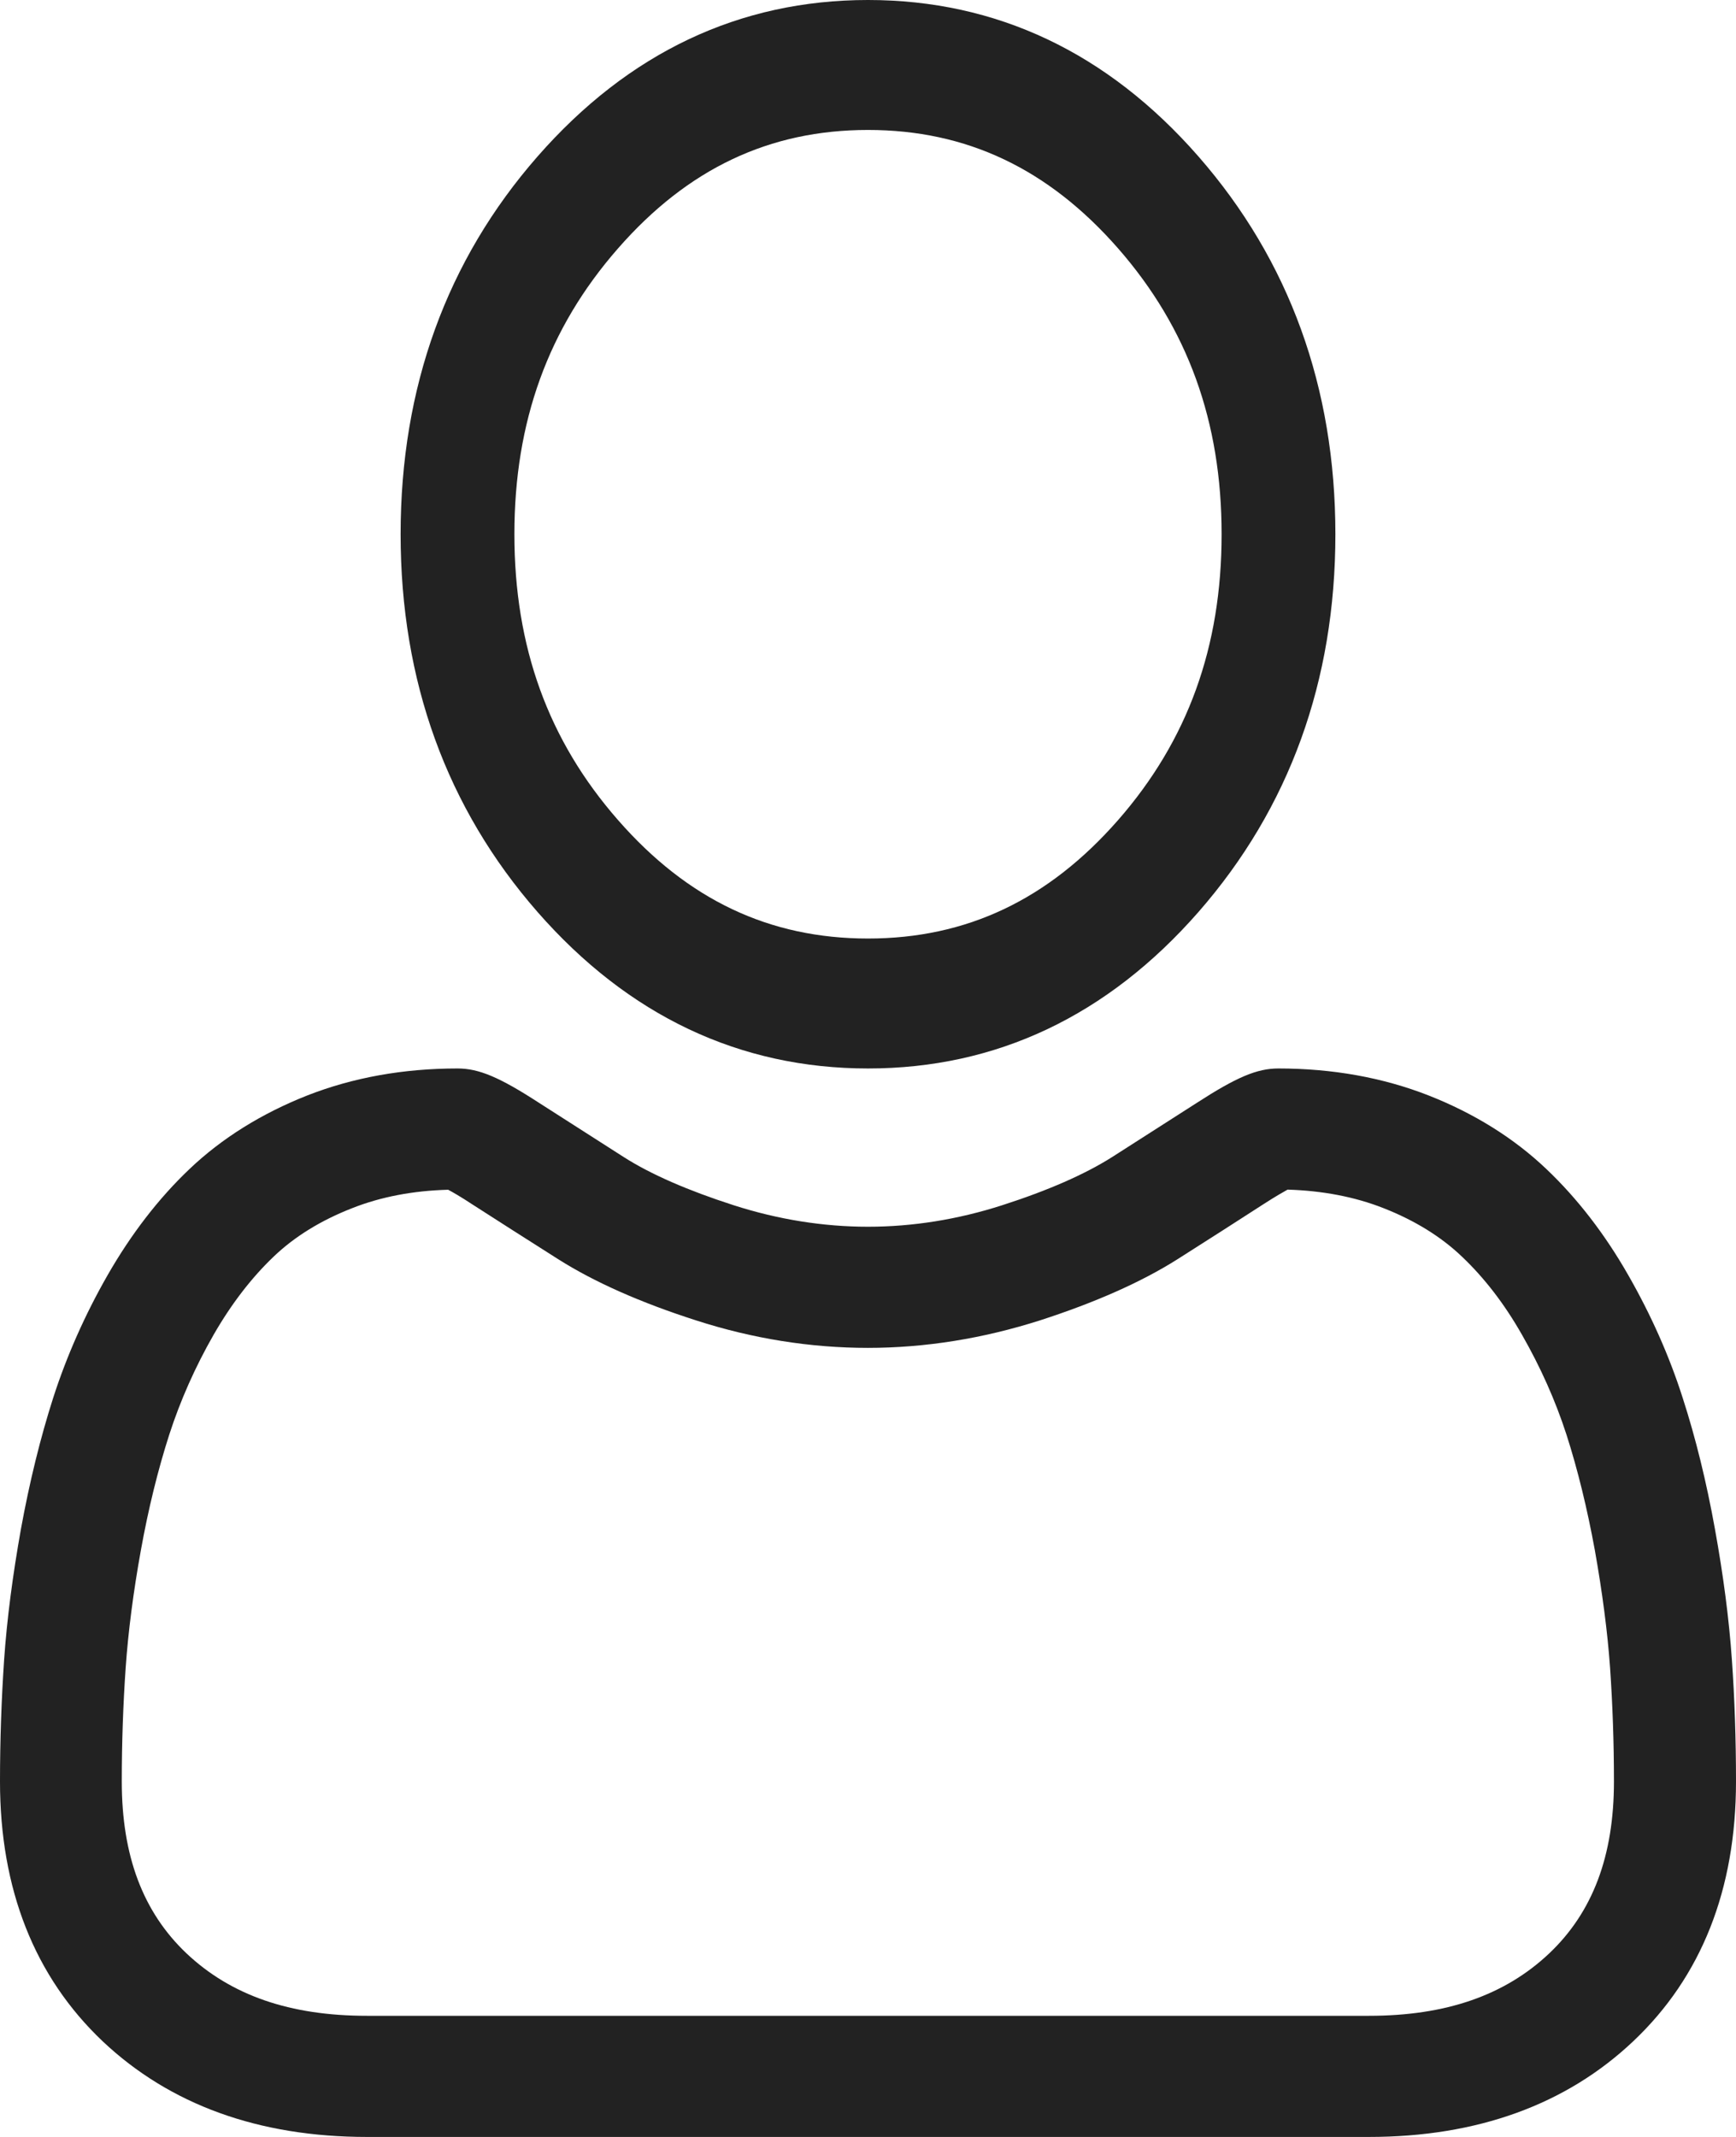 <svg xmlns="http://www.w3.org/2000/svg" width="13" height="16" fill="none" viewBox="0 0 13 16">
    <path fill="#222" d="M6.5 8c.962 0 1.794-.394 2.475-1.172C9.655 6.05 10 5.1 10 4c0-1.099-.345-2.05-1.025-2.828C8.295.394 7.462 0 6.5 0c-.962 0-1.794.394-2.475 1.172C3.345 1.949 3 2.9 3 4c0 1.099.345 2.05 1.025 2.828C4.706 7.606 5.54 8 6.5 8zM4.628 1.86C5.15 1.263 5.762.973 6.5.973c.738 0 1.35.29 1.873.887.522.597.775 1.297.775 2.14 0 .843-.253 1.543-.775 2.14-.523.597-1.135.887-1.873.887s-1.35-.29-1.872-.887c-.523-.597-.776-1.297-.776-2.14 0-.843.253-1.543.776-2.14zM12.969 12.425c-.021-.302-.064-.631-.127-.978-.063-.35-.144-.681-.242-.983-.1-.313-.238-.622-.407-.917-.175-.307-.382-.575-.614-.795-.242-.23-.538-.415-.881-.55C10.356 8.068 9.978 8 9.573 8c-.16 0-.313.065-.61.257l-.636.407c-.204.129-.48.25-.822.36-.333.107-.671.161-1.005.161-.334 0-.673-.054-1.006-.161-.341-.11-.618-.23-.822-.36l-.636-.407C3.74 8.065 3.586 8 3.426 8c-.405 0-.783.068-1.125.202-.342.135-.639.32-.881.55-.232.22-.438.488-.614.795-.169.295-.306.604-.407.917-.097.302-.178.633-.242.983-.062.347-.105.676-.126.978-.02.295-.031.603-.031.914 0 .807.259 1.461.768 1.944.504.476 1.17.717 1.98.717h7.503c.81 0 1.477-.241 1.98-.717.51-.482.769-1.136.769-1.944 0-.312-.01-.62-.031-.915zm-1.367 2.2c-.333.315-.775.468-1.35.468H2.748c-.577 0-1.018-.153-1.351-.467-.326-.309-.485-.73-.485-1.287 0-.29.01-.577.029-.851.019-.27.057-.566.114-.881.056-.311.128-.603.213-.867.082-.253.193-.504.331-.745.132-.23.284-.428.451-.587.157-.15.354-.271.587-.362.215-.085.456-.131.719-.138.032.017.089.049.18.109.189.121.405.26.644.411.27.171.617.325 1.032.458.424.137.857.206 1.287.206.43 0 .862-.07 1.286-.205.415-.134.763-.288 1.033-.459.244-.155.455-.29.642-.411.093-.06.15-.092.182-.11.262.008.504.054.719.139.232.091.43.213.586.362.168.159.32.356.451.587.138.241.25.492.332.745.085.264.156.556.213.867.056.315.095.612.114.88.019.275.029.56.029.852 0 .557-.159.978-.485 1.287z"/>
</svg>
